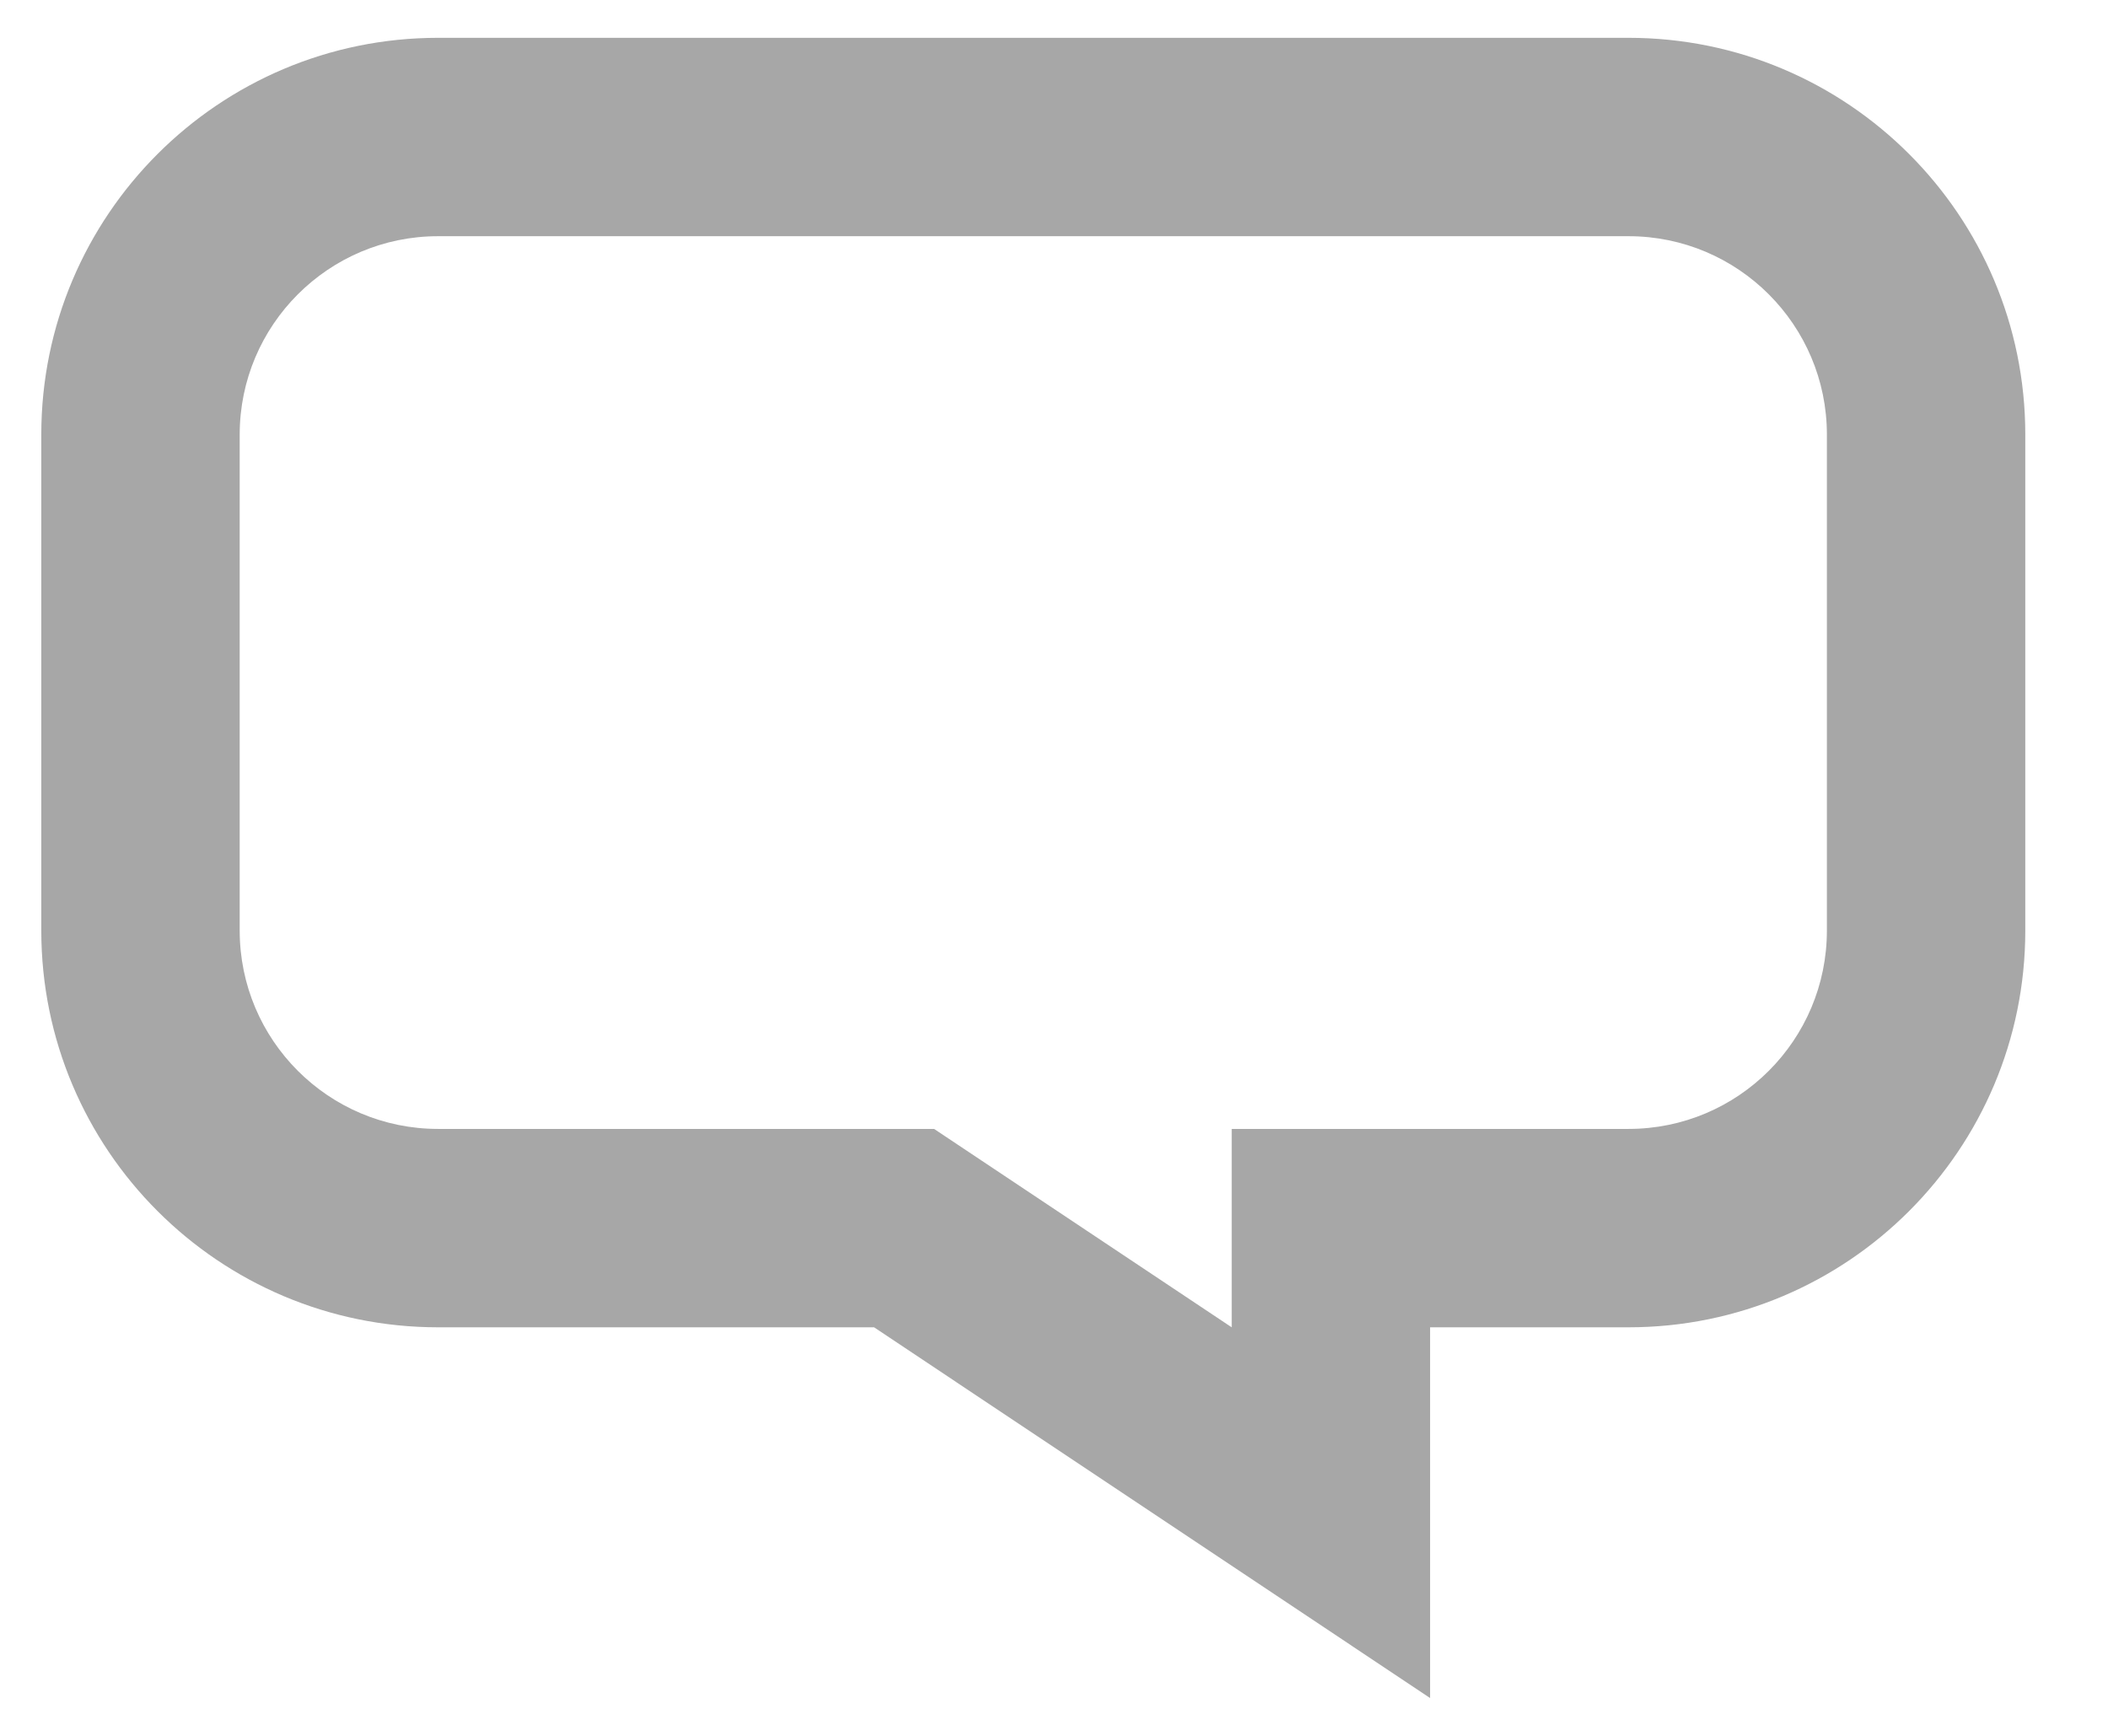 <svg width="17" height="14" viewBox="0 0 17 14" fill="none" xmlns="http://www.w3.org/2000/svg">
<path fill-rule="evenodd" clip-rule="evenodd" d="M7.049 10.705L11.533 13.695V10.705H13.133C14.901 10.705 16.333 9.272 16.333 7.505V3.505C16.333 1.738 14.901 0.305 13.133 0.305H3.533C1.766 0.305 0.333 1.738 0.333 3.505V7.505C0.333 9.272 1.766 10.705 3.533 10.705H7.049ZM1.933 7.505V3.505C1.933 2.622 2.65 1.905 3.533 1.905H13.133C14.017 1.905 14.733 2.622 14.733 3.505V7.505C14.733 8.389 14.017 9.105 13.133 9.105H9.933V10.705L7.533 9.105H3.533C2.65 9.105 1.933 8.389 1.933 7.505Z" fill="#A7A7A7"/>
</svg>
